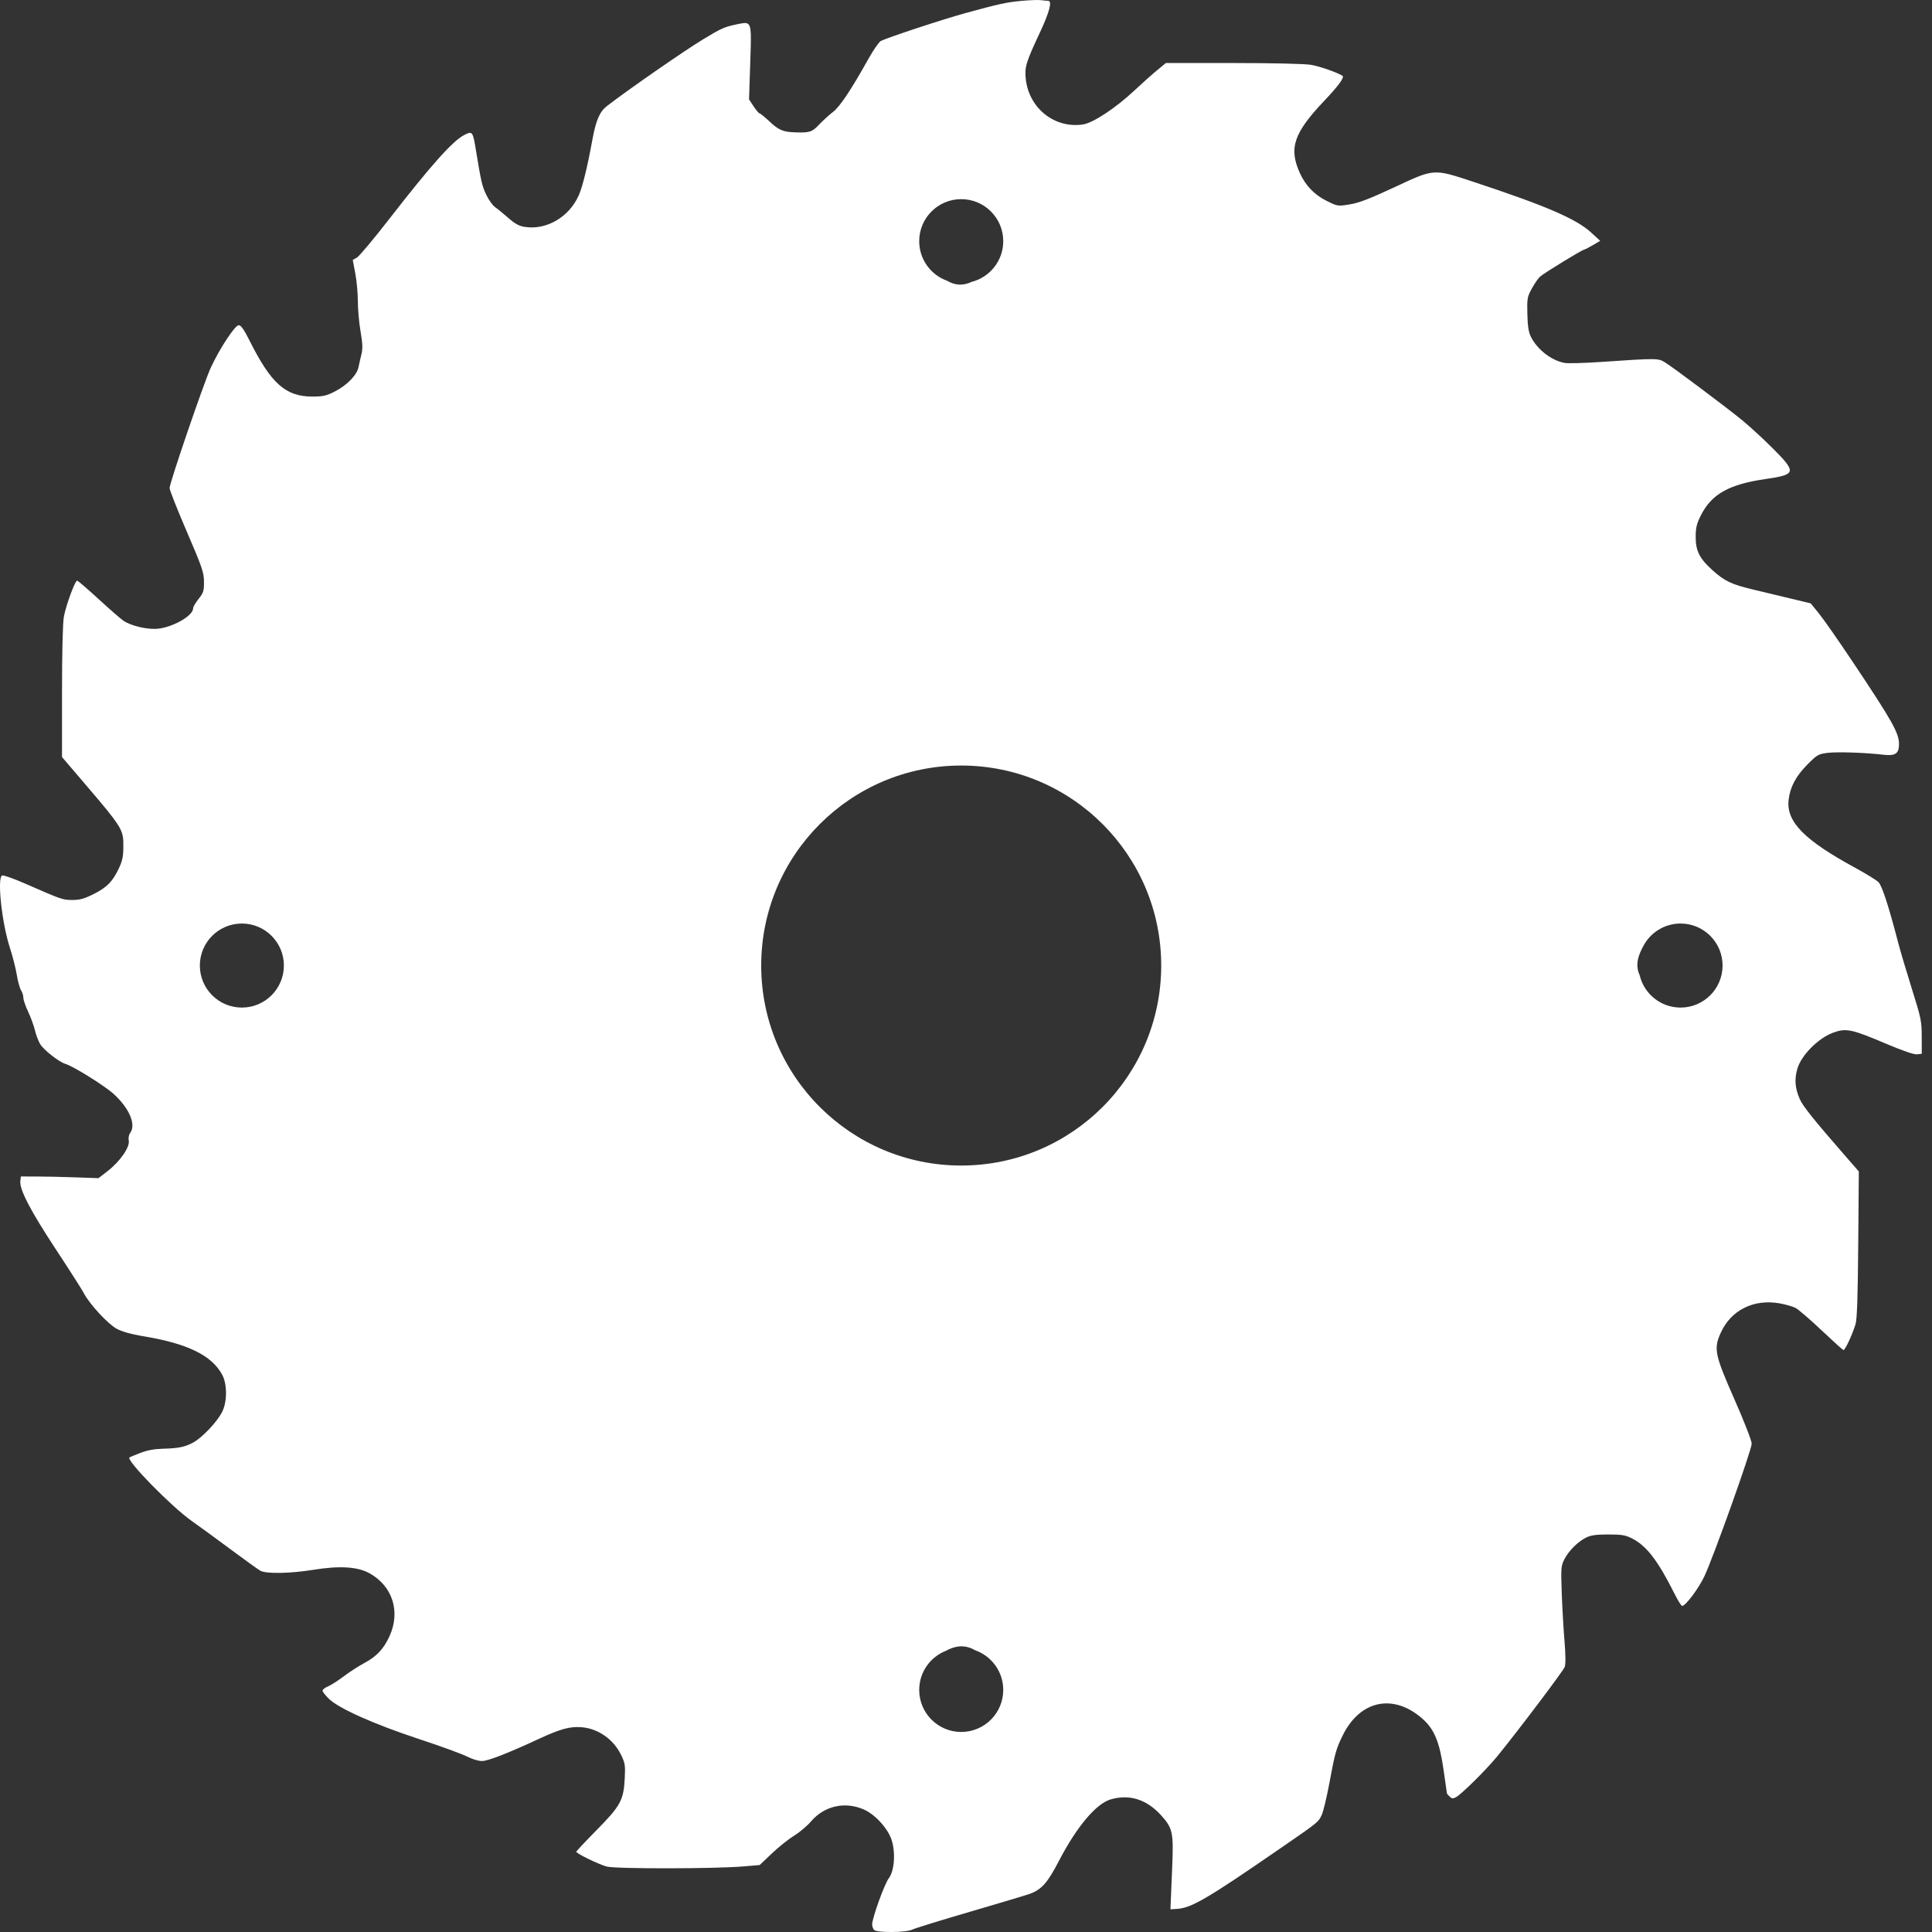 <?xml version="1.0" encoding="UTF-8"?> <svg xmlns="http://www.w3.org/2000/svg" width="50" height="50" viewBox="0 0 50 50" fill="none"><rect x="0" y="0" width="50" height="50" fill="#333333" stroke="none"/><path fill-rule="evenodd" clip-rule="evenodd" d="M24.985 0.339C25.867 0.098 26.046 0.059 26.442 0.022C26.645 0.003 26.868 -0.005 26.937 0.004C27.006 0.013 27.091 0.021 27.127 0.021C27.236 0.021 27.161 0.311 26.917 0.832C26.555 1.604 26.514 1.736 26.546 2.037C26.625 2.799 27.291 3.331 28.027 3.221C28.288 3.182 28.875 2.795 29.356 2.344C29.56 2.153 29.827 1.915 29.95 1.814L30.173 1.631L31.907 1.631C32.91 1.631 33.76 1.65 33.923 1.677C34.142 1.712 34.627 1.881 34.743 1.962C34.8 2.001 34.64 2.221 34.278 2.602C33.481 3.442 33.349 3.831 33.639 4.476C33.787 4.804 34.019 5.044 34.339 5.202C34.618 5.339 34.623 5.34 34.935 5.289C35.173 5.25 35.453 5.142 36.083 4.848C36.617 4.598 36.868 4.477 37.126 4.464C37.37 4.452 37.619 4.537 38.12 4.702C40.002 5.323 40.795 5.664 41.18 6.019L41.413 6.233L41.22 6.346C41.114 6.408 41.016 6.459 41.002 6.459C40.952 6.459 39.948 7.073 39.856 7.16C39.805 7.207 39.708 7.348 39.641 7.472C39.526 7.682 39.518 7.728 39.528 8.128C39.536 8.454 39.559 8.598 39.624 8.725C39.791 9.052 40.155 9.332 40.494 9.393C40.576 9.408 40.986 9.397 41.405 9.369C42.901 9.268 42.91 9.268 43.091 9.379C43.293 9.502 44.67 10.534 45.081 10.87C45.435 11.161 46.069 11.771 46.217 11.965C46.427 12.239 46.349 12.304 45.702 12.396C44.745 12.533 44.294 12.787 44.016 13.342C43.909 13.557 43.884 13.66 43.884 13.897C43.884 14.259 43.984 14.456 44.319 14.757C44.636 15.042 44.814 15.126 45.385 15.261C45.648 15.323 46.088 15.428 46.362 15.495L46.861 15.615L47.073 15.876C47.19 16.019 47.579 16.577 47.939 17.115C48.973 18.663 49.145 18.968 49.146 19.255C49.148 19.499 49.052 19.568 48.758 19.534C48.275 19.477 47.549 19.453 47.299 19.484C47.059 19.514 47.026 19.533 46.777 19.784C46.475 20.088 46.323 20.377 46.288 20.71C46.231 21.271 46.697 21.744 48.017 22.461C48.292 22.611 48.56 22.776 48.613 22.828C48.706 22.919 48.877 23.443 49.126 24.401C49.182 24.616 49.342 25.155 49.481 25.597C49.718 26.352 49.734 26.429 49.734 26.837L49.735 27.272L49.613 27.286C49.535 27.295 49.242 27.194 48.808 27.01C47.913 26.63 47.77 26.601 47.429 26.73C47.048 26.875 46.616 27.314 46.516 27.657C46.436 27.933 46.453 28.159 46.579 28.447C46.654 28.622 46.953 28.995 47.708 29.86L48.106 30.317L48.091 32.209C48.08 33.579 48.06 34.149 48.02 34.275C47.93 34.561 47.745 34.953 47.707 34.94C47.687 34.933 47.431 34.7 47.136 34.423C46.842 34.145 46.542 33.887 46.47 33.85C46.397 33.812 46.214 33.759 46.063 33.732C45.384 33.609 44.792 33.907 44.527 34.505C44.347 34.909 44.381 35.067 44.886 36.212C45.141 36.791 45.335 37.289 45.334 37.363C45.332 37.529 44.329 40.338 44.107 40.799C43.951 41.124 43.622 41.561 43.533 41.561C43.512 41.561 43.423 41.419 43.336 41.245C42.909 40.393 42.614 40.007 42.245 39.819C42.066 39.727 41.975 39.712 41.623 39.712C41.309 39.712 41.17 39.731 41.049 39.792C40.834 39.899 40.598 40.134 40.485 40.355C40.399 40.524 40.395 40.58 40.418 41.233C40.432 41.617 40.464 42.178 40.49 42.481C40.519 42.836 40.521 43.072 40.494 43.142C40.454 43.248 39.257 44.833 38.749 45.453C38.467 45.799 37.821 46.437 37.678 46.513C37.602 46.553 37.57 46.549 37.515 46.494C37.477 46.457 37.447 46.422 37.447 46.418C37.447 46.414 37.407 46.136 37.359 45.801C37.255 45.077 37.12 44.752 36.811 44.479C36.066 43.824 35.208 43.998 34.758 44.895C34.581 45.249 34.547 45.37 34.406 46.137C34.337 46.508 34.247 46.884 34.206 46.971C34.191 47.002 34.179 47.028 34.165 47.052C34.092 47.176 33.96 47.266 33.141 47.831C31.228 49.15 30.831 49.382 30.447 49.403L30.291 49.412L30.299 49.216C30.303 49.108 30.32 48.697 30.337 48.303C30.374 47.422 30.349 47.309 30.041 46.971C29.668 46.564 29.221 46.426 28.739 46.57C28.363 46.683 27.86 47.283 27.403 48.164C27.108 48.733 26.953 48.906 26.638 49.017C26.542 49.051 25.847 49.259 25.094 49.479C24.34 49.699 23.671 49.906 23.606 49.939C23.455 50.016 22.698 50.022 22.623 49.947C22.594 49.918 22.571 49.855 22.571 49.806C22.571 49.64 22.888 48.761 23.001 48.611C23.149 48.416 23.182 47.942 23.072 47.609C22.973 47.313 22.64 46.951 22.351 46.827C21.861 46.616 21.332 46.737 20.991 47.136C20.891 47.254 20.693 47.421 20.55 47.508C20.408 47.596 20.149 47.802 19.976 47.967L19.66 48.267L19.234 48.303C18.496 48.366 15.921 48.368 15.7 48.306C15.479 48.243 14.915 47.969 14.915 47.923C14.915 47.907 15.15 47.657 15.436 47.367C16.058 46.738 16.14 46.587 16.168 46.03C16.186 45.685 16.177 45.628 16.071 45.412C15.876 45.013 15.483 44.737 15.057 44.701C14.752 44.675 14.507 44.742 13.937 45.006C13.151 45.371 12.641 45.57 12.48 45.575C12.39 45.578 12.228 45.53 12.088 45.459C11.957 45.392 11.387 45.185 10.823 44.999C9.673 44.619 8.767 44.214 8.511 43.964C8.421 43.876 8.347 43.782 8.347 43.754C8.347 43.725 8.411 43.676 8.488 43.644C8.566 43.612 8.75 43.494 8.898 43.382C9.046 43.27 9.286 43.115 9.433 43.037C9.747 42.869 9.929 42.675 10.08 42.346C10.37 41.712 10.162 41.052 9.568 40.719C9.259 40.545 8.792 40.516 8.105 40.627C7.514 40.723 6.888 40.734 6.739 40.651C6.68 40.618 6.338 40.372 5.978 40.104C5.619 39.837 5.16 39.502 4.959 39.361C4.435 38.991 3.257 37.788 3.35 37.718C3.359 37.711 3.484 37.659 3.628 37.603C3.807 37.533 3.992 37.499 4.215 37.493C4.626 37.483 4.801 37.446 5.021 37.32C5.246 37.19 5.613 36.801 5.742 36.555C5.881 36.292 5.885 35.831 5.751 35.58C5.482 35.076 4.849 34.768 3.693 34.579C3.399 34.531 3.16 34.463 3.022 34.389C2.795 34.268 2.313 33.746 2.169 33.466C2.125 33.38 1.8 32.871 1.447 32.335C0.793 31.342 0.501 30.783 0.526 30.567L0.54 30.447L0.953 30.448C1.18 30.448 1.632 30.458 1.957 30.47L2.548 30.491L2.787 30.306C3.102 30.063 3.365 29.686 3.332 29.523C3.318 29.453 3.334 29.368 3.37 29.319C3.527 29.105 3.347 28.68 2.942 28.312C2.707 28.098 1.897 27.594 1.692 27.533C1.529 27.485 1.132 27.174 1.04 27.022C0.995 26.948 0.934 26.788 0.905 26.667C0.876 26.545 0.797 26.328 0.729 26.185C0.661 26.041 0.605 25.879 0.605 25.824C0.605 25.769 0.578 25.681 0.544 25.628C0.511 25.575 0.461 25.395 0.434 25.227C0.407 25.06 0.327 24.747 0.257 24.532C0.046 23.883 -0.079 22.709 0.056 22.657C0.089 22.644 0.349 22.736 0.633 22.86C1.607 23.286 1.618 23.29 1.871 23.291C2.065 23.292 2.179 23.26 2.424 23.138C2.769 22.965 2.916 22.814 3.08 22.465C3.167 22.28 3.192 22.157 3.192 21.922C3.193 21.814 3.193 21.731 3.179 21.65C3.131 21.375 2.92 21.129 1.988 20.04L1.605 19.593V17.906C1.605 16.874 1.624 16.118 1.653 15.96C1.707 15.665 1.942 15.027 1.996 15.027C2.016 15.027 2.261 15.238 2.54 15.494C2.82 15.751 3.11 16.005 3.186 16.058C3.387 16.201 3.834 16.303 4.105 16.269C4.504 16.219 4.998 15.929 4.998 15.745C4.998 15.706 5.062 15.596 5.14 15.499C5.265 15.343 5.281 15.293 5.279 15.056C5.278 14.815 5.234 14.687 4.834 13.757C4.589 13.189 4.389 12.683 4.389 12.631C4.389 12.497 5.279 9.896 5.456 9.513C5.682 9.024 6.082 8.416 6.178 8.416C6.236 8.416 6.314 8.527 6.46 8.818C7.018 9.931 7.392 10.263 8.086 10.263C8.367 10.262 8.45 10.243 8.676 10.126C8.988 9.964 9.241 9.701 9.28 9.497C9.295 9.417 9.329 9.269 9.354 9.169C9.39 9.029 9.385 8.894 9.331 8.577C9.292 8.351 9.261 7.999 9.261 7.795C9.261 7.59 9.231 7.27 9.196 7.082C9.16 6.895 9.13 6.737 9.13 6.732C9.13 6.727 9.178 6.697 9.236 6.667C9.293 6.636 9.668 6.19 10.067 5.676C11.156 4.273 11.715 3.647 12.014 3.494C12.23 3.384 12.237 3.393 12.325 3.935C12.453 4.714 12.479 4.826 12.592 5.056C12.653 5.182 12.753 5.319 12.813 5.361C12.874 5.403 13.027 5.528 13.155 5.64C13.331 5.794 13.435 5.851 13.585 5.873C14.15 5.958 14.73 5.616 14.979 5.053C15.079 4.826 15.2 4.331 15.332 3.61C15.423 3.114 15.52 2.89 15.704 2.747C16.248 2.326 17.706 1.315 18.199 1.016C18.674 0.729 18.744 0.698 19.063 0.631C19.206 0.602 19.297 0.579 19.352 0.614C19.452 0.675 19.44 0.919 19.416 1.632L19.385 2.573L19.505 2.754C19.571 2.854 19.64 2.935 19.659 2.935C19.678 2.935 19.797 3.033 19.925 3.153C20.153 3.366 20.265 3.414 20.57 3.425C20.952 3.439 21.014 3.419 21.197 3.226C21.295 3.123 21.456 2.975 21.556 2.899C21.738 2.759 22.021 2.335 22.482 1.511C22.606 1.29 22.746 1.088 22.794 1.062C22.955 0.976 24.411 0.496 24.985 0.339ZM24.511 7.266C24.09 7.116 23.789 6.714 23.789 6.241C23.789 5.641 24.276 5.154 24.876 5.154C25.477 5.154 25.964 5.641 25.964 6.241C25.964 6.747 25.618 7.173 25.15 7.294C24.924 7.398 24.722 7.39 24.511 7.266ZM42.512 24.518C42.687 24.153 43.06 23.901 43.493 23.901C44.093 23.901 44.58 24.388 44.58 24.988C44.58 25.589 44.093 26.076 43.493 26.076C42.979 26.076 42.549 25.72 42.435 25.241C42.335 25.025 42.36 24.816 42.495 24.549C42.5 24.539 42.506 24.529 42.512 24.518ZM25.24 42.71C25.662 42.86 25.964 43.263 25.964 43.735C25.964 44.336 25.477 44.823 24.876 44.823C24.276 44.823 23.789 44.336 23.789 43.735C23.789 43.273 24.078 42.878 24.485 42.721C24.507 42.708 24.529 42.696 24.55 42.687C24.797 42.573 25.02 42.58 25.24 42.71ZM30.052 24.988C30.052 27.847 27.735 30.164 24.876 30.164C22.017 30.164 19.7 27.847 19.7 24.988C19.7 22.13 22.017 19.812 24.876 19.812C27.735 19.812 30.052 22.13 30.052 24.988ZM7.347 24.988C7.347 25.589 6.86 26.076 6.26 26.076C5.659 26.076 5.172 25.589 5.172 24.988C5.172 24.388 5.659 23.901 6.26 23.901C6.86 23.901 7.347 24.388 7.347 24.988Z" fill="white"></path></svg> 